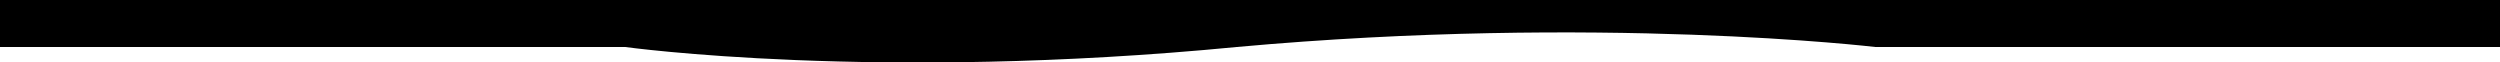 <svg viewBox="0 0 2880 72" fill="none" xmlns="http://www.w3.org/2000/svg">
  <path d="M2880 0H0V54.112H720C720 54.112 1009.42 94.36 1425 54.112C1841.5 16.379 2160 54.112 2160 54.112H2880V0Z" fill="currentColor"/>
</svg>